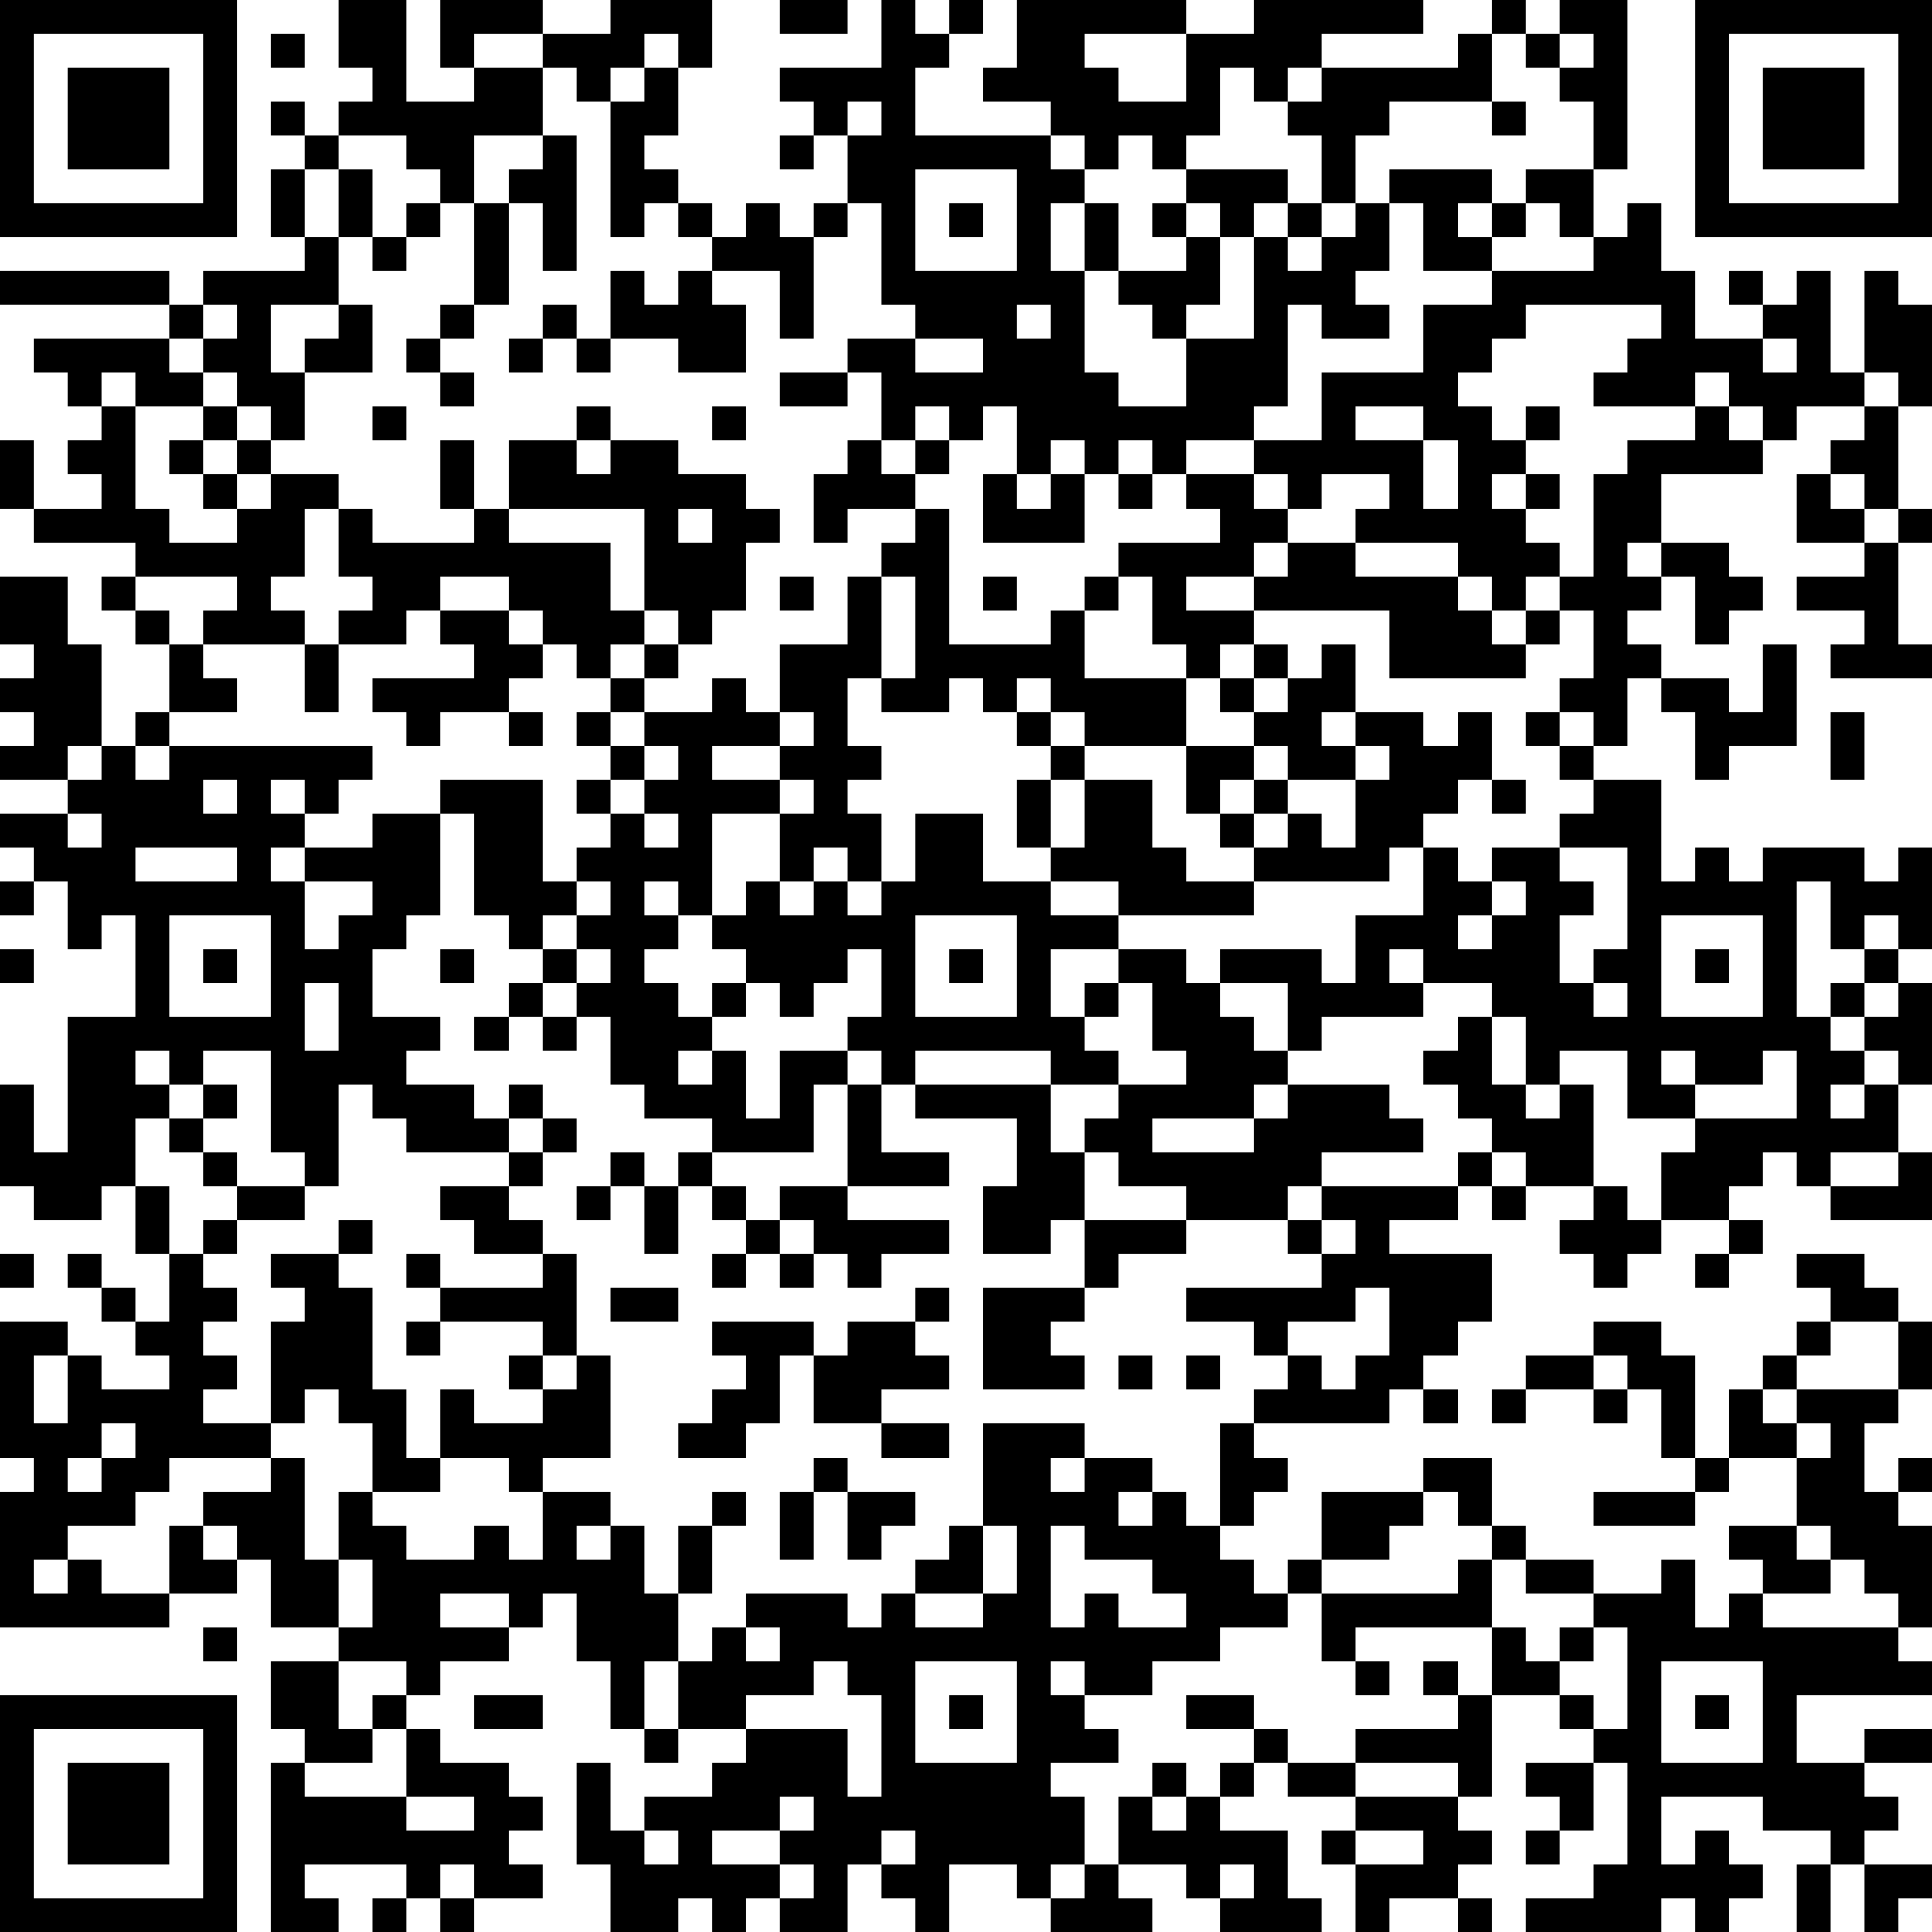 <?xml version="1.0" encoding="UTF-8"?>
<svg xmlns="http://www.w3.org/2000/svg" version="1.1" width="200" height="200" viewBox="0 0 200 200"><rect x="0" y="0" width="200" height="200" fill="#ffffff"/><g transform="scale(3.509)"><g transform="translate(0,0)"><path fill-rule="evenodd" d="M10 0L10 2L11 2L11 3L10 3L10 4L9 4L9 3L8 3L8 4L9 4L9 5L8 5L8 7L9 7L9 8L6 8L6 9L5 9L5 8L0 8L0 9L5 9L5 10L1 10L1 11L2 11L2 12L3 12L3 13L2 13L2 14L3 14L3 15L1 15L1 13L0 13L0 15L1 15L1 16L4 16L4 17L3 17L3 18L4 18L4 19L5 19L5 21L4 21L4 22L3 22L3 19L2 19L2 17L0 17L0 19L1 19L1 20L0 20L0 21L1 21L1 22L0 22L0 23L2 23L2 24L0 24L0 25L1 25L1 26L0 26L0 27L1 27L1 26L2 26L2 28L3 28L3 27L4 27L4 30L2 30L2 34L1 34L1 32L0 32L0 35L1 35L1 36L3 36L3 35L4 35L4 37L5 37L5 39L4 39L4 38L3 38L3 37L2 37L2 38L3 38L3 39L4 39L4 40L5 40L5 41L3 41L3 40L2 40L2 39L0 39L0 43L1 43L1 44L0 44L0 48L5 48L5 47L7 47L7 46L8 46L8 48L10 48L10 49L8 49L8 51L9 51L9 52L8 52L8 57L10 57L10 56L9 56L9 55L12 55L12 56L11 56L11 57L12 57L12 56L13 56L13 57L14 57L14 56L16 56L16 55L15 55L15 54L16 54L16 53L15 53L15 52L13 52L13 51L12 51L12 50L13 50L13 49L15 49L15 48L16 48L16 47L17 47L17 49L18 49L18 51L19 51L19 52L20 52L20 51L22 51L22 52L21 52L21 53L19 53L19 54L18 54L18 52L17 52L17 55L18 55L18 57L20 57L20 56L21 56L21 57L22 57L22 56L23 56L23 57L25 57L25 55L26 55L26 56L27 56L27 57L28 57L28 55L30 55L30 56L31 56L31 57L34 57L34 56L33 56L33 55L35 55L35 56L36 56L36 57L39 57L39 56L38 56L38 54L36 54L36 53L37 53L37 52L38 52L38 53L40 53L40 54L39 54L39 55L40 55L40 57L41 57L41 56L43 56L43 57L44 57L44 56L43 56L43 55L44 55L44 54L43 54L43 53L44 53L44 50L46 50L46 51L47 51L47 52L45 52L45 53L46 53L46 54L45 54L45 55L46 55L46 54L47 54L47 52L48 52L48 55L47 55L47 56L45 56L45 57L49 57L49 56L50 56L50 57L51 57L51 56L52 56L52 55L51 55L51 54L50 54L50 55L49 55L49 53L52 53L52 54L54 54L54 55L53 55L53 57L54 57L54 55L55 55L55 57L56 57L56 56L57 56L57 55L55 55L55 54L56 54L56 53L55 53L55 52L57 52L57 51L55 51L55 52L53 52L53 50L57 50L57 49L56 49L56 48L57 48L57 45L56 45L56 44L57 44L57 43L56 43L56 44L55 44L55 42L56 42L56 41L57 41L57 39L56 39L56 38L55 38L55 37L53 37L53 38L54 38L54 39L53 39L53 40L52 40L52 41L51 41L51 43L50 43L50 40L49 40L49 39L47 39L47 40L45 40L45 41L44 41L44 42L45 42L45 41L47 41L47 42L48 42L48 41L49 41L49 43L50 43L50 44L47 44L47 45L50 45L50 44L51 44L51 43L53 43L53 45L51 45L51 46L52 46L52 47L51 47L51 48L50 48L50 46L49 46L49 47L47 47L47 46L45 46L45 45L44 45L44 43L42 43L42 44L39 44L39 46L38 46L38 47L37 47L37 46L36 46L36 45L37 45L37 44L38 44L38 43L37 43L37 42L41 42L41 41L42 41L42 42L43 42L43 41L42 41L42 40L43 40L43 39L44 39L44 37L41 37L41 36L43 36L43 35L44 35L44 36L45 36L45 35L47 35L47 36L46 36L46 37L47 37L47 38L48 38L48 37L49 37L49 36L51 36L51 37L50 37L50 38L51 38L51 37L52 37L52 36L51 36L51 35L52 35L52 34L53 34L53 35L54 35L54 36L57 36L57 34L56 34L56 32L57 32L57 29L56 29L56 28L57 28L57 25L56 25L56 26L55 26L55 25L52 25L52 26L51 26L51 25L50 25L50 26L49 26L49 23L47 23L47 22L48 22L48 20L49 20L49 21L50 21L50 23L51 23L51 22L53 22L53 19L52 19L52 21L51 21L51 20L49 20L49 19L48 19L48 18L49 18L49 17L50 17L50 19L51 19L51 18L52 18L52 17L51 17L51 16L49 16L49 14L52 14L52 13L53 13L53 12L55 12L55 13L54 13L54 14L53 14L53 16L55 16L55 17L53 17L53 18L55 18L55 19L54 19L54 20L57 20L57 19L56 19L56 16L57 16L57 15L56 15L56 12L57 12L57 9L56 9L56 8L55 8L55 11L54 11L54 8L53 8L53 9L52 9L52 8L51 8L51 9L52 9L52 10L50 10L50 8L49 8L49 6L48 6L48 7L47 7L47 5L48 5L48 0L46 0L46 1L45 1L45 0L44 0L44 1L43 1L43 2L39 2L39 1L42 1L42 0L37 0L37 1L35 1L35 0L30 0L30 2L29 2L29 3L31 3L31 4L27 4L27 2L28 2L28 1L29 1L29 0L28 0L28 1L27 1L27 0L26 0L26 2L23 2L23 3L24 3L24 4L23 4L23 5L24 5L24 4L25 4L25 6L24 6L24 7L23 7L23 6L22 6L22 7L21 7L21 6L20 6L20 5L19 5L19 4L20 4L20 2L21 2L21 0L18 0L18 1L16 1L16 0L13 0L13 2L14 2L14 3L12 3L12 0ZM23 0L23 1L25 1L25 0ZM8 1L8 2L9 2L9 1ZM14 1L14 2L16 2L16 4L14 4L14 6L13 6L13 5L12 5L12 4L10 4L10 5L9 5L9 7L10 7L10 9L8 9L8 11L9 11L9 13L8 13L8 12L7 12L7 11L6 11L6 10L7 10L7 9L6 9L6 10L5 10L5 11L6 11L6 12L4 12L4 11L3 11L3 12L4 12L4 15L5 15L5 16L7 16L7 15L8 15L8 14L10 14L10 15L9 15L9 17L8 17L8 18L9 18L9 19L6 19L6 18L7 18L7 17L4 17L4 18L5 18L5 19L6 19L6 20L7 20L7 21L5 21L5 22L4 22L4 23L5 23L5 22L11 22L11 23L10 23L10 24L9 24L9 23L8 23L8 24L9 24L9 25L8 25L8 26L9 26L9 28L10 28L10 27L11 27L11 26L9 26L9 25L11 25L11 24L13 24L13 27L12 27L12 28L11 28L11 30L13 30L13 31L12 31L12 32L14 32L14 33L15 33L15 34L12 34L12 33L11 33L11 32L10 32L10 35L9 35L9 34L8 34L8 31L6 31L6 32L5 32L5 31L4 31L4 32L5 32L5 33L4 33L4 35L5 35L5 37L6 37L6 38L7 38L7 39L6 39L6 40L7 40L7 41L6 41L6 42L8 42L8 43L5 43L5 44L4 44L4 45L2 45L2 46L1 46L1 47L2 47L2 46L3 46L3 47L5 47L5 45L6 45L6 46L7 46L7 45L6 45L6 44L8 44L8 43L9 43L9 46L10 46L10 48L11 48L11 46L10 46L10 44L11 44L11 45L12 45L12 46L14 46L14 45L15 45L15 46L16 46L16 44L18 44L18 45L17 45L17 46L18 46L18 45L19 45L19 47L20 47L20 49L19 49L19 51L20 51L20 49L21 49L21 48L22 48L22 49L23 49L23 48L22 48L22 47L25 47L25 48L26 48L26 47L27 47L27 48L29 48L29 47L30 47L30 45L29 45L29 42L32 42L32 43L31 43L31 44L32 44L32 43L34 43L34 44L33 44L33 45L34 45L34 44L35 44L35 45L36 45L36 42L37 42L37 41L38 41L38 40L39 40L39 41L40 41L40 40L41 40L41 38L40 38L40 39L38 39L38 40L37 40L37 39L35 39L35 38L39 38L39 37L40 37L40 36L39 36L39 35L43 35L43 34L44 34L44 35L45 35L45 34L44 34L44 33L43 33L43 32L42 32L42 31L43 31L43 30L44 30L44 32L45 32L45 33L46 33L46 32L47 32L47 35L48 35L48 36L49 36L49 34L50 34L50 33L53 33L53 31L52 31L52 32L50 32L50 31L49 31L49 32L50 32L50 33L48 33L48 31L46 31L46 32L45 32L45 30L44 30L44 29L42 29L42 28L41 28L41 29L42 29L42 30L39 30L39 31L38 31L38 29L36 29L36 28L39 28L39 29L40 29L40 27L42 27L42 25L43 25L43 26L44 26L44 27L43 27L43 28L44 28L44 27L45 27L45 26L44 26L44 25L46 25L46 26L47 26L47 27L46 27L46 29L47 29L47 30L48 30L48 29L47 29L47 28L48 28L48 25L46 25L46 24L47 24L47 23L46 23L46 22L47 22L47 21L46 21L46 20L47 20L47 18L46 18L46 17L47 17L47 14L48 14L48 13L50 13L50 12L51 12L51 13L52 13L52 12L51 12L51 11L50 11L50 12L47 12L47 11L48 11L48 10L49 10L49 9L45 9L45 10L44 10L44 11L43 11L43 12L44 12L44 13L45 13L45 14L44 14L44 15L45 15L45 16L46 16L46 17L45 17L45 18L44 18L44 17L43 17L43 16L40 16L40 15L41 15L41 14L39 14L39 15L38 15L38 14L37 14L37 13L39 13L39 11L42 11L42 9L44 9L44 8L47 8L47 7L46 7L46 6L45 6L45 5L47 5L47 3L46 3L46 2L47 2L47 1L46 1L46 2L45 2L45 1L44 1L44 3L41 3L41 4L40 4L40 6L39 6L39 4L38 4L38 3L39 3L39 2L38 2L38 3L37 3L37 2L36 2L36 4L35 4L35 5L34 5L34 4L33 4L33 5L32 5L32 4L31 4L31 5L32 5L32 6L31 6L31 8L32 8L32 11L33 11L33 12L35 12L35 10L37 10L37 7L38 7L38 8L39 8L39 7L40 7L40 6L41 6L41 8L40 8L40 9L41 9L41 10L39 10L39 9L38 9L38 12L37 12L37 13L35 13L35 14L34 14L34 13L33 13L33 14L32 14L32 13L31 13L31 14L30 14L30 12L29 12L29 13L28 13L28 12L27 12L27 13L26 13L26 11L25 11L25 10L27 10L27 11L29 11L29 10L27 10L27 9L26 9L26 6L25 6L25 7L24 7L24 10L23 10L23 8L21 8L21 7L20 7L20 6L19 6L19 7L18 7L18 3L19 3L19 2L20 2L20 1L19 1L19 2L18 2L18 3L17 3L17 2L16 2L16 1ZM32 1L32 2L33 2L33 3L35 3L35 1ZM25 3L25 4L26 4L26 3ZM44 3L44 4L45 4L45 3ZM16 4L16 5L15 5L15 6L14 6L14 9L13 9L13 10L12 10L12 11L13 11L13 12L14 12L14 11L13 11L13 10L14 10L14 9L15 9L15 6L16 6L16 8L17 8L17 4ZM10 5L10 7L11 7L11 8L12 8L12 7L13 7L13 6L12 6L12 7L11 7L11 5ZM27 5L27 8L30 8L30 5ZM35 5L35 6L34 6L34 7L35 7L35 8L33 8L33 6L32 6L32 8L33 8L33 9L34 9L34 10L35 10L35 9L36 9L36 7L37 7L37 6L38 6L38 7L39 7L39 6L38 6L38 5ZM41 5L41 6L42 6L42 8L44 8L44 7L45 7L45 6L44 6L44 5ZM28 6L28 7L29 7L29 6ZM35 6L35 7L36 7L36 6ZM43 6L43 7L44 7L44 6ZM18 8L18 10L17 10L17 9L16 9L16 10L15 10L15 11L16 11L16 10L17 10L17 11L18 11L18 10L20 10L20 11L22 11L22 9L21 9L21 8L20 8L20 9L19 9L19 8ZM10 9L10 10L9 10L9 11L11 11L11 9ZM30 9L30 10L31 10L31 9ZM52 10L52 11L53 11L53 10ZM23 11L23 12L25 12L25 11ZM55 11L55 12L56 12L56 11ZM6 12L6 13L5 13L5 14L6 14L6 15L7 15L7 14L8 14L8 13L7 13L7 12ZM11 12L11 13L12 13L12 12ZM17 12L17 13L15 13L15 15L14 15L14 13L13 13L13 15L14 15L14 16L11 16L11 15L10 15L10 17L11 17L11 18L10 18L10 19L9 19L9 21L10 21L10 19L12 19L12 18L13 18L13 19L14 19L14 20L11 20L11 21L12 21L12 22L13 22L13 21L15 21L15 22L16 22L16 21L15 21L15 20L16 20L16 19L17 19L17 20L18 20L18 21L17 21L17 22L18 22L18 23L17 23L17 24L18 24L18 25L17 25L17 26L16 26L16 23L13 23L13 24L14 24L14 27L15 27L15 28L16 28L16 29L15 29L15 30L14 30L14 31L15 31L15 30L16 30L16 31L17 31L17 30L18 30L18 32L19 32L19 33L21 33L21 34L20 34L20 35L19 35L19 34L18 34L18 35L17 35L17 36L18 36L18 35L19 35L19 37L20 37L20 35L21 35L21 36L22 36L22 37L21 37L21 38L22 38L22 37L23 37L23 38L24 38L24 37L25 37L25 38L26 38L26 37L28 37L28 36L25 36L25 35L28 35L28 34L26 34L26 32L27 32L27 33L30 33L30 35L29 35L29 37L31 37L31 36L32 36L32 38L29 38L29 41L32 41L32 40L31 40L31 39L32 39L32 38L33 38L33 37L35 37L35 36L38 36L38 37L39 37L39 36L38 36L38 35L39 35L39 34L42 34L42 33L41 33L41 32L38 32L38 31L37 31L37 30L36 30L36 29L35 29L35 28L33 28L33 27L37 27L37 26L41 26L41 25L42 25L42 24L43 24L43 23L44 23L44 24L45 24L45 23L44 23L44 21L43 21L43 22L42 22L42 21L40 21L40 19L39 19L39 20L38 20L38 19L37 19L37 18L41 18L41 20L45 20L45 19L46 19L46 18L45 18L45 19L44 19L44 18L43 18L43 17L40 17L40 16L38 16L38 15L37 15L37 14L35 14L35 15L36 15L36 16L33 16L33 17L32 17L32 18L31 18L31 19L28 19L28 15L27 15L27 14L28 14L28 13L27 13L27 14L26 14L26 13L25 13L25 14L24 14L24 16L25 16L25 15L27 15L27 16L26 16L26 17L25 17L25 19L23 19L23 21L22 21L22 20L21 20L21 21L19 21L19 20L20 20L20 19L21 19L21 18L22 18L22 16L23 16L23 15L22 15L22 14L20 14L20 13L18 13L18 12ZM21 12L21 13L22 13L22 12ZM40 12L40 13L42 13L42 15L43 15L43 13L42 13L42 12ZM45 12L45 13L46 13L46 12ZM6 13L6 14L7 14L7 13ZM17 13L17 14L18 14L18 13ZM29 14L29 16L32 16L32 14L31 14L31 15L30 15L30 14ZM33 14L33 15L34 15L34 14ZM45 14L45 15L46 15L46 14ZM54 14L54 15L55 15L55 16L56 16L56 15L55 15L55 14ZM15 15L15 16L18 16L18 18L19 18L19 19L18 19L18 20L19 20L19 19L20 19L20 18L19 18L19 15ZM20 15L20 16L21 16L21 15ZM37 16L37 17L35 17L35 18L37 18L37 17L38 17L38 16ZM48 16L48 17L49 17L49 16ZM13 17L13 18L15 18L15 19L16 19L16 18L15 18L15 17ZM23 17L23 18L24 18L24 17ZM26 17L26 20L25 20L25 22L26 22L26 23L25 23L25 24L26 24L26 26L25 26L25 25L24 25L24 26L23 26L23 24L24 24L24 23L23 23L23 22L24 22L24 21L23 21L23 22L21 22L21 23L23 23L23 24L21 24L21 27L20 27L20 26L19 26L19 27L20 27L20 28L19 28L19 29L20 29L20 30L21 30L21 31L20 31L20 32L21 32L21 31L22 31L22 33L23 33L23 31L25 31L25 32L24 32L24 34L21 34L21 35L22 35L22 36L23 36L23 37L24 37L24 36L23 36L23 35L25 35L25 32L26 32L26 31L25 31L25 30L26 30L26 28L25 28L25 29L24 29L24 30L23 30L23 29L22 29L22 28L21 28L21 27L22 27L22 26L23 26L23 27L24 27L24 26L25 26L25 27L26 27L26 26L27 26L27 24L29 24L29 26L31 26L31 27L33 27L33 26L31 26L31 25L32 25L32 23L34 23L34 25L35 25L35 26L37 26L37 25L38 25L38 24L39 24L39 25L40 25L40 23L41 23L41 22L40 22L40 21L39 21L39 22L40 22L40 23L38 23L38 22L37 22L37 21L38 21L38 20L37 20L37 19L36 19L36 20L35 20L35 19L34 19L34 17L33 17L33 18L32 18L32 20L35 20L35 22L32 22L32 21L31 21L31 20L30 20L30 21L29 21L29 20L28 20L28 21L26 21L26 20L27 20L27 17ZM29 17L29 18L30 18L30 17ZM36 20L36 21L37 21L37 20ZM18 21L18 22L19 22L19 23L18 23L18 24L19 24L19 25L20 25L20 24L19 24L19 23L20 23L20 22L19 22L19 21ZM30 21L30 22L31 22L31 23L30 23L30 25L31 25L31 23L32 23L32 22L31 22L31 21ZM45 21L45 22L46 22L46 21ZM54 21L54 23L55 23L55 21ZM2 22L2 23L3 23L3 22ZM35 22L35 24L36 24L36 25L37 25L37 24L38 24L38 23L37 23L37 22ZM6 23L6 24L7 24L7 23ZM36 23L36 24L37 24L37 23ZM2 24L2 25L3 25L3 24ZM4 25L4 26L7 26L7 25ZM17 26L17 27L16 27L16 28L17 28L17 29L16 29L16 30L17 30L17 29L18 29L18 28L17 28L17 27L18 27L18 26ZM53 26L53 30L54 30L54 31L55 31L55 32L54 32L54 33L55 33L55 32L56 32L56 31L55 31L55 30L56 30L56 29L55 29L55 28L56 28L56 27L55 27L55 28L54 28L54 26ZM5 27L5 30L8 30L8 27ZM27 27L27 30L30 30L30 27ZM49 27L49 30L52 30L52 27ZM0 28L0 29L1 29L1 28ZM6 28L6 29L7 29L7 28ZM13 28L13 29L14 29L14 28ZM28 28L28 29L29 29L29 28ZM31 28L31 30L32 30L32 31L33 31L33 32L31 32L31 31L27 31L27 32L31 32L31 34L32 34L32 36L35 36L35 35L33 35L33 34L32 34L32 33L33 33L33 32L35 32L35 31L34 31L34 29L33 29L33 28ZM50 28L50 29L51 29L51 28ZM9 29L9 31L10 31L10 29ZM21 29L21 30L22 30L22 29ZM32 29L32 30L33 30L33 29ZM54 29L54 30L55 30L55 29ZM6 32L6 33L5 33L5 34L6 34L6 35L7 35L7 36L6 36L6 37L7 37L7 36L9 36L9 35L7 35L7 34L6 34L6 33L7 33L7 32ZM15 32L15 33L16 33L16 34L15 34L15 35L13 35L13 36L14 36L14 37L16 37L16 38L13 38L13 37L12 37L12 38L13 38L13 39L12 39L12 40L13 40L13 39L16 39L16 40L15 40L15 41L16 41L16 42L14 42L14 41L13 41L13 43L12 43L12 41L11 41L11 38L10 38L10 37L11 37L11 36L10 36L10 37L8 37L8 38L9 38L9 39L8 39L8 42L9 42L9 41L10 41L10 42L11 42L11 44L13 44L13 43L15 43L15 44L16 44L16 43L18 43L18 40L17 40L17 37L16 37L16 36L15 36L15 35L16 35L16 34L17 34L17 33L16 33L16 32ZM37 32L37 33L34 33L34 34L37 34L37 33L38 33L38 32ZM54 34L54 35L56 35L56 34ZM0 37L0 38L1 38L1 37ZM18 38L18 39L20 39L20 38ZM27 38L27 39L25 39L25 40L24 40L24 39L21 39L21 40L22 40L22 41L21 41L21 42L20 42L20 43L22 43L22 42L23 42L23 40L24 40L24 42L26 42L26 43L28 43L28 42L26 42L26 41L28 41L28 40L27 40L27 39L28 39L28 38ZM54 39L54 40L53 40L53 41L52 41L52 42L53 42L53 43L54 43L54 42L53 42L53 41L56 41L56 39ZM1 40L1 42L2 42L2 40ZM16 40L16 41L17 41L17 40ZM33 40L33 41L34 41L34 40ZM35 40L35 41L36 41L36 40ZM47 40L47 41L48 41L48 40ZM3 42L3 43L2 43L2 44L3 44L3 43L4 43L4 42ZM24 43L24 44L23 44L23 46L24 46L24 44L25 44L25 46L26 46L26 45L27 45L27 44L25 44L25 43ZM21 44L21 45L20 45L20 47L21 47L21 45L22 45L22 44ZM42 44L42 45L41 45L41 46L39 46L39 47L38 47L38 48L36 48L36 49L34 49L34 50L32 50L32 49L31 49L31 50L32 50L32 51L33 51L33 52L31 52L31 53L32 53L32 55L31 55L31 56L32 56L32 55L33 55L33 53L34 53L34 54L35 54L35 53L36 53L36 52L37 52L37 51L38 51L38 52L40 52L40 53L43 53L43 52L40 52L40 51L43 51L43 50L44 50L44 48L45 48L45 49L46 49L46 50L47 50L47 51L48 51L48 48L47 48L47 47L45 47L45 46L44 46L44 45L43 45L43 44ZM28 45L28 46L27 46L27 47L29 47L29 45ZM31 45L31 48L32 48L32 47L33 47L33 48L35 48L35 47L34 47L34 46L32 46L32 45ZM53 45L53 46L54 46L54 47L52 47L52 48L56 48L56 47L55 47L55 46L54 46L54 45ZM43 46L43 47L39 47L39 49L40 49L40 50L41 50L41 49L40 49L40 48L44 48L44 46ZM13 47L13 48L15 48L15 47ZM6 48L6 49L7 49L7 48ZM46 48L46 49L47 49L47 48ZM10 49L10 51L11 51L11 52L9 52L9 53L12 53L12 54L14 54L14 53L12 53L12 51L11 51L11 50L12 50L12 49ZM24 49L24 50L22 50L22 51L25 51L25 53L26 53L26 50L25 50L25 49ZM27 49L27 52L30 52L30 49ZM42 49L42 50L43 50L43 49ZM49 49L49 52L52 52L52 49ZM14 50L14 51L16 51L16 50ZM28 50L28 51L29 51L29 50ZM35 50L35 51L37 51L37 50ZM50 50L50 51L51 51L51 50ZM34 52L34 53L35 53L35 52ZM23 53L23 54L21 54L21 55L23 55L23 56L24 56L24 55L23 55L23 54L24 54L24 53ZM19 54L19 55L20 55L20 54ZM26 54L26 55L27 55L27 54ZM40 54L40 55L42 55L42 54ZM13 55L13 56L14 56L14 55ZM36 55L36 56L37 56L37 55ZM0 0L0 7L7 7L7 0ZM1 1L1 6L6 6L6 1ZM2 2L2 5L5 5L5 2ZM50 0L50 7L57 7L57 0ZM51 1L51 6L56 6L56 1ZM52 2L52 5L55 5L55 2ZM0 50L0 57L7 57L7 50ZM1 51L1 56L6 56L6 51ZM2 52L2 55L5 55L5 52Z" fill="#000000"/></g></g></svg>

